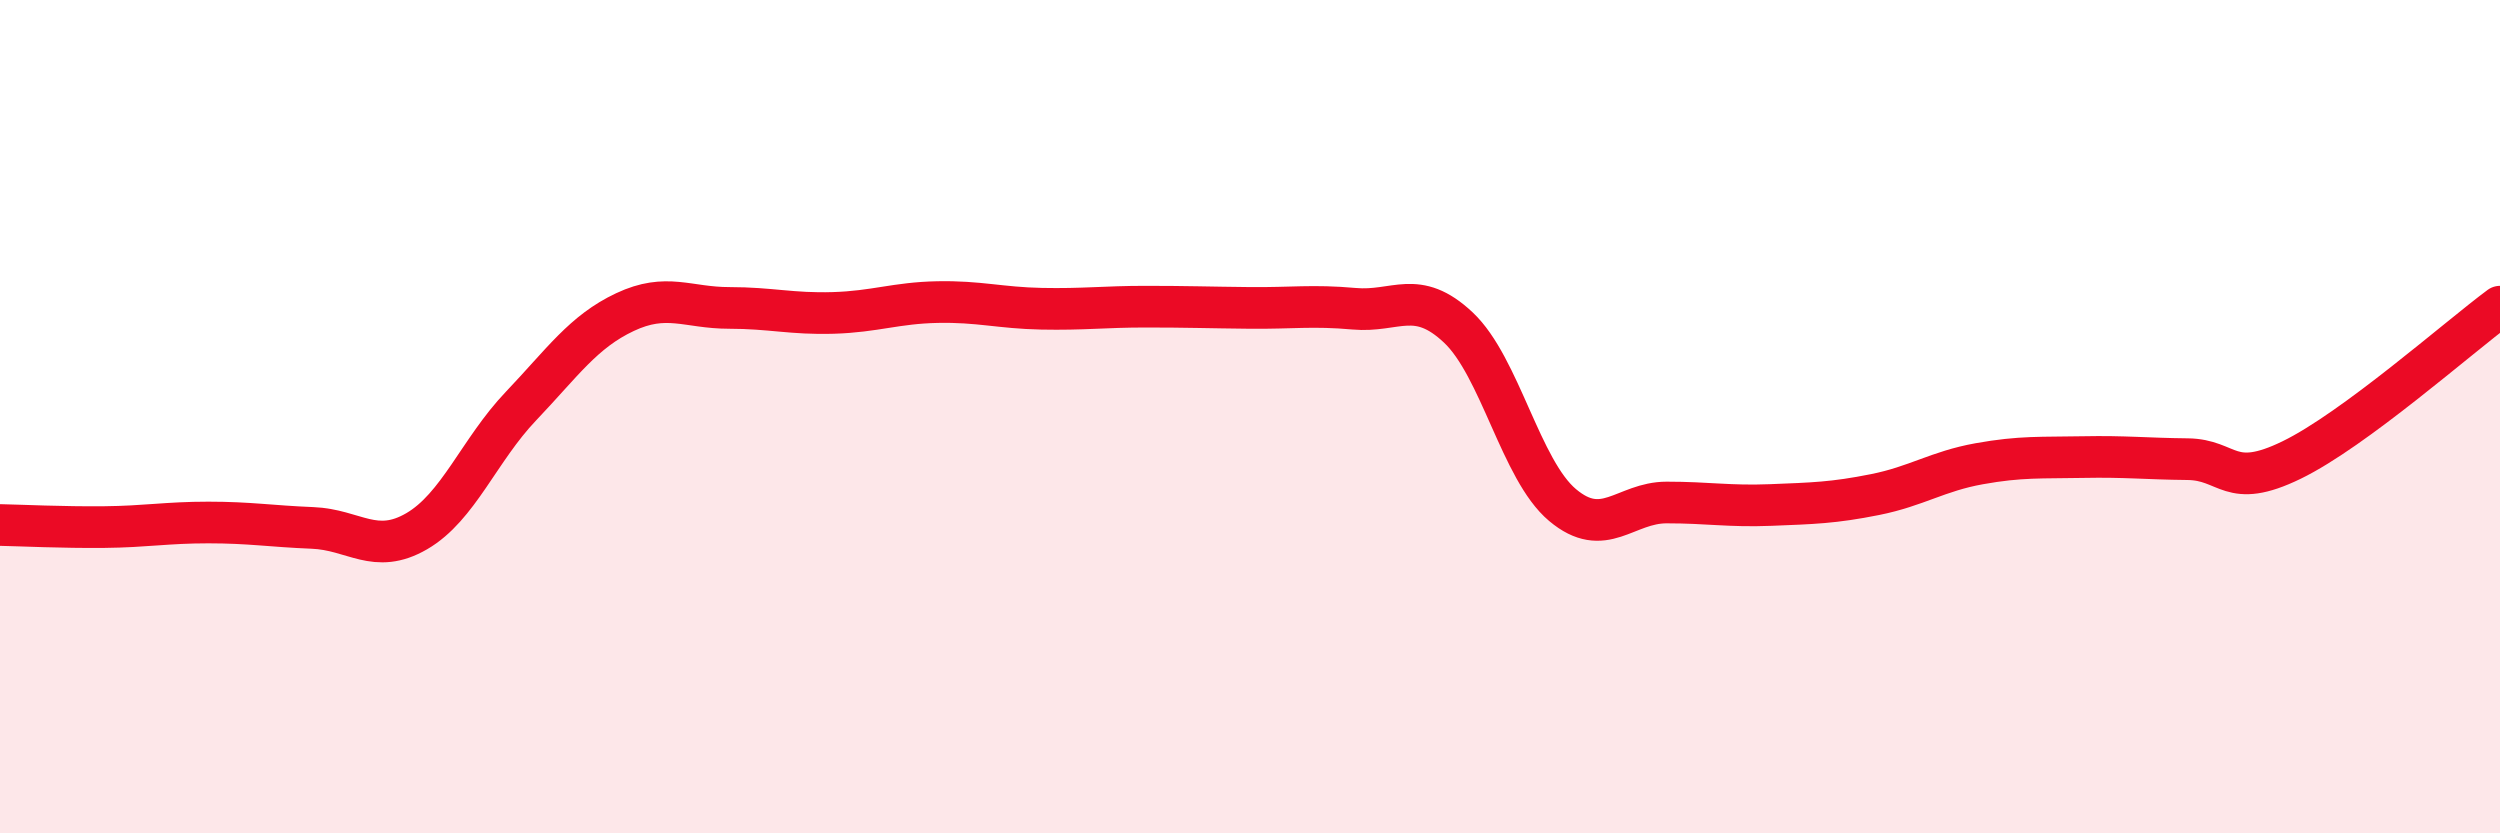 
    <svg width="60" height="20" viewBox="0 0 60 20" xmlns="http://www.w3.org/2000/svg">
      <path
        d="M 0,12.6 C 0.5,12.61 1.5,12.66 2.5,12.65 C 3.5,12.64 4,12.54 5,12.54 C 6,12.54 6.5,12.63 7.5,12.67 C 8.5,12.71 9,13.33 10,12.75 C 11,12.17 11.5,10.8 12.5,9.75 C 13.5,8.7 14,7.96 15,7.49 C 16,7.02 16.5,7.39 17.5,7.39 C 18.5,7.39 19,7.54 20,7.51 C 21,7.48 21.5,7.27 22.5,7.25 C 23.5,7.23 24,7.39 25,7.41 C 26,7.43 26.5,7.36 27.5,7.36 C 28.5,7.36 29,7.38 30,7.39 C 31,7.4 31.5,7.32 32.5,7.41 C 33.5,7.5 34,6.92 35,7.86 C 36,8.8 36.5,11.28 37.5,12.12 C 38.5,12.96 39,12.06 40,12.06 C 41,12.06 41.5,12.16 42.5,12.12 C 43.5,12.08 44,12.07 45,11.87 C 46,11.67 46.5,11.31 47.5,11.13 C 48.5,10.95 49,10.99 50,10.97 C 51,10.95 51.5,11.01 52.5,11.02 C 53.5,11.03 53.5,11.77 55,11.04 C 56.5,10.31 59,8.1 60,7.36L60 20L0 20Z"
        fill="#EB0A25"
        opacity="0.1"
        stroke-linecap="round"
        stroke-linejoin="round"
      />
      <path
        d="M 0,12.6 C 0.5,12.61 1.5,12.66 2.5,12.65 C 3.5,12.64 4,12.54 5,12.54 C 6,12.54 6.5,12.63 7.5,12.67 C 8.5,12.71 9,13.33 10,12.75 C 11,12.17 11.5,10.8 12.5,9.75 C 13.5,8.7 14,7.96 15,7.49 C 16,7.02 16.5,7.39 17.5,7.39 C 18.5,7.39 19,7.54 20,7.51 C 21,7.48 21.5,7.27 22.5,7.25 C 23.5,7.23 24,7.39 25,7.41 C 26,7.43 26.5,7.36 27.5,7.36 C 28.5,7.36 29,7.38 30,7.39 C 31,7.4 31.5,7.32 32.5,7.41 C 33.5,7.5 34,6.92 35,7.86 C 36,8.8 36.5,11.28 37.5,12.12 C 38.5,12.96 39,12.06 40,12.06 C 41,12.06 41.5,12.16 42.5,12.12 C 43.5,12.08 44,12.07 45,11.87 C 46,11.67 46.5,11.31 47.5,11.13 C 48.5,10.95 49,10.99 50,10.97 C 51,10.95 51.5,11.01 52.5,11.02 C 53.5,11.03 53.5,11.77 55,11.04 C 56.5,10.31 59,8.1 60,7.36"
        stroke="#EB0A25"
        stroke-width="1"
        fill="none"
        stroke-linecap="round"
        stroke-linejoin="round"
      />
    </svg>
  